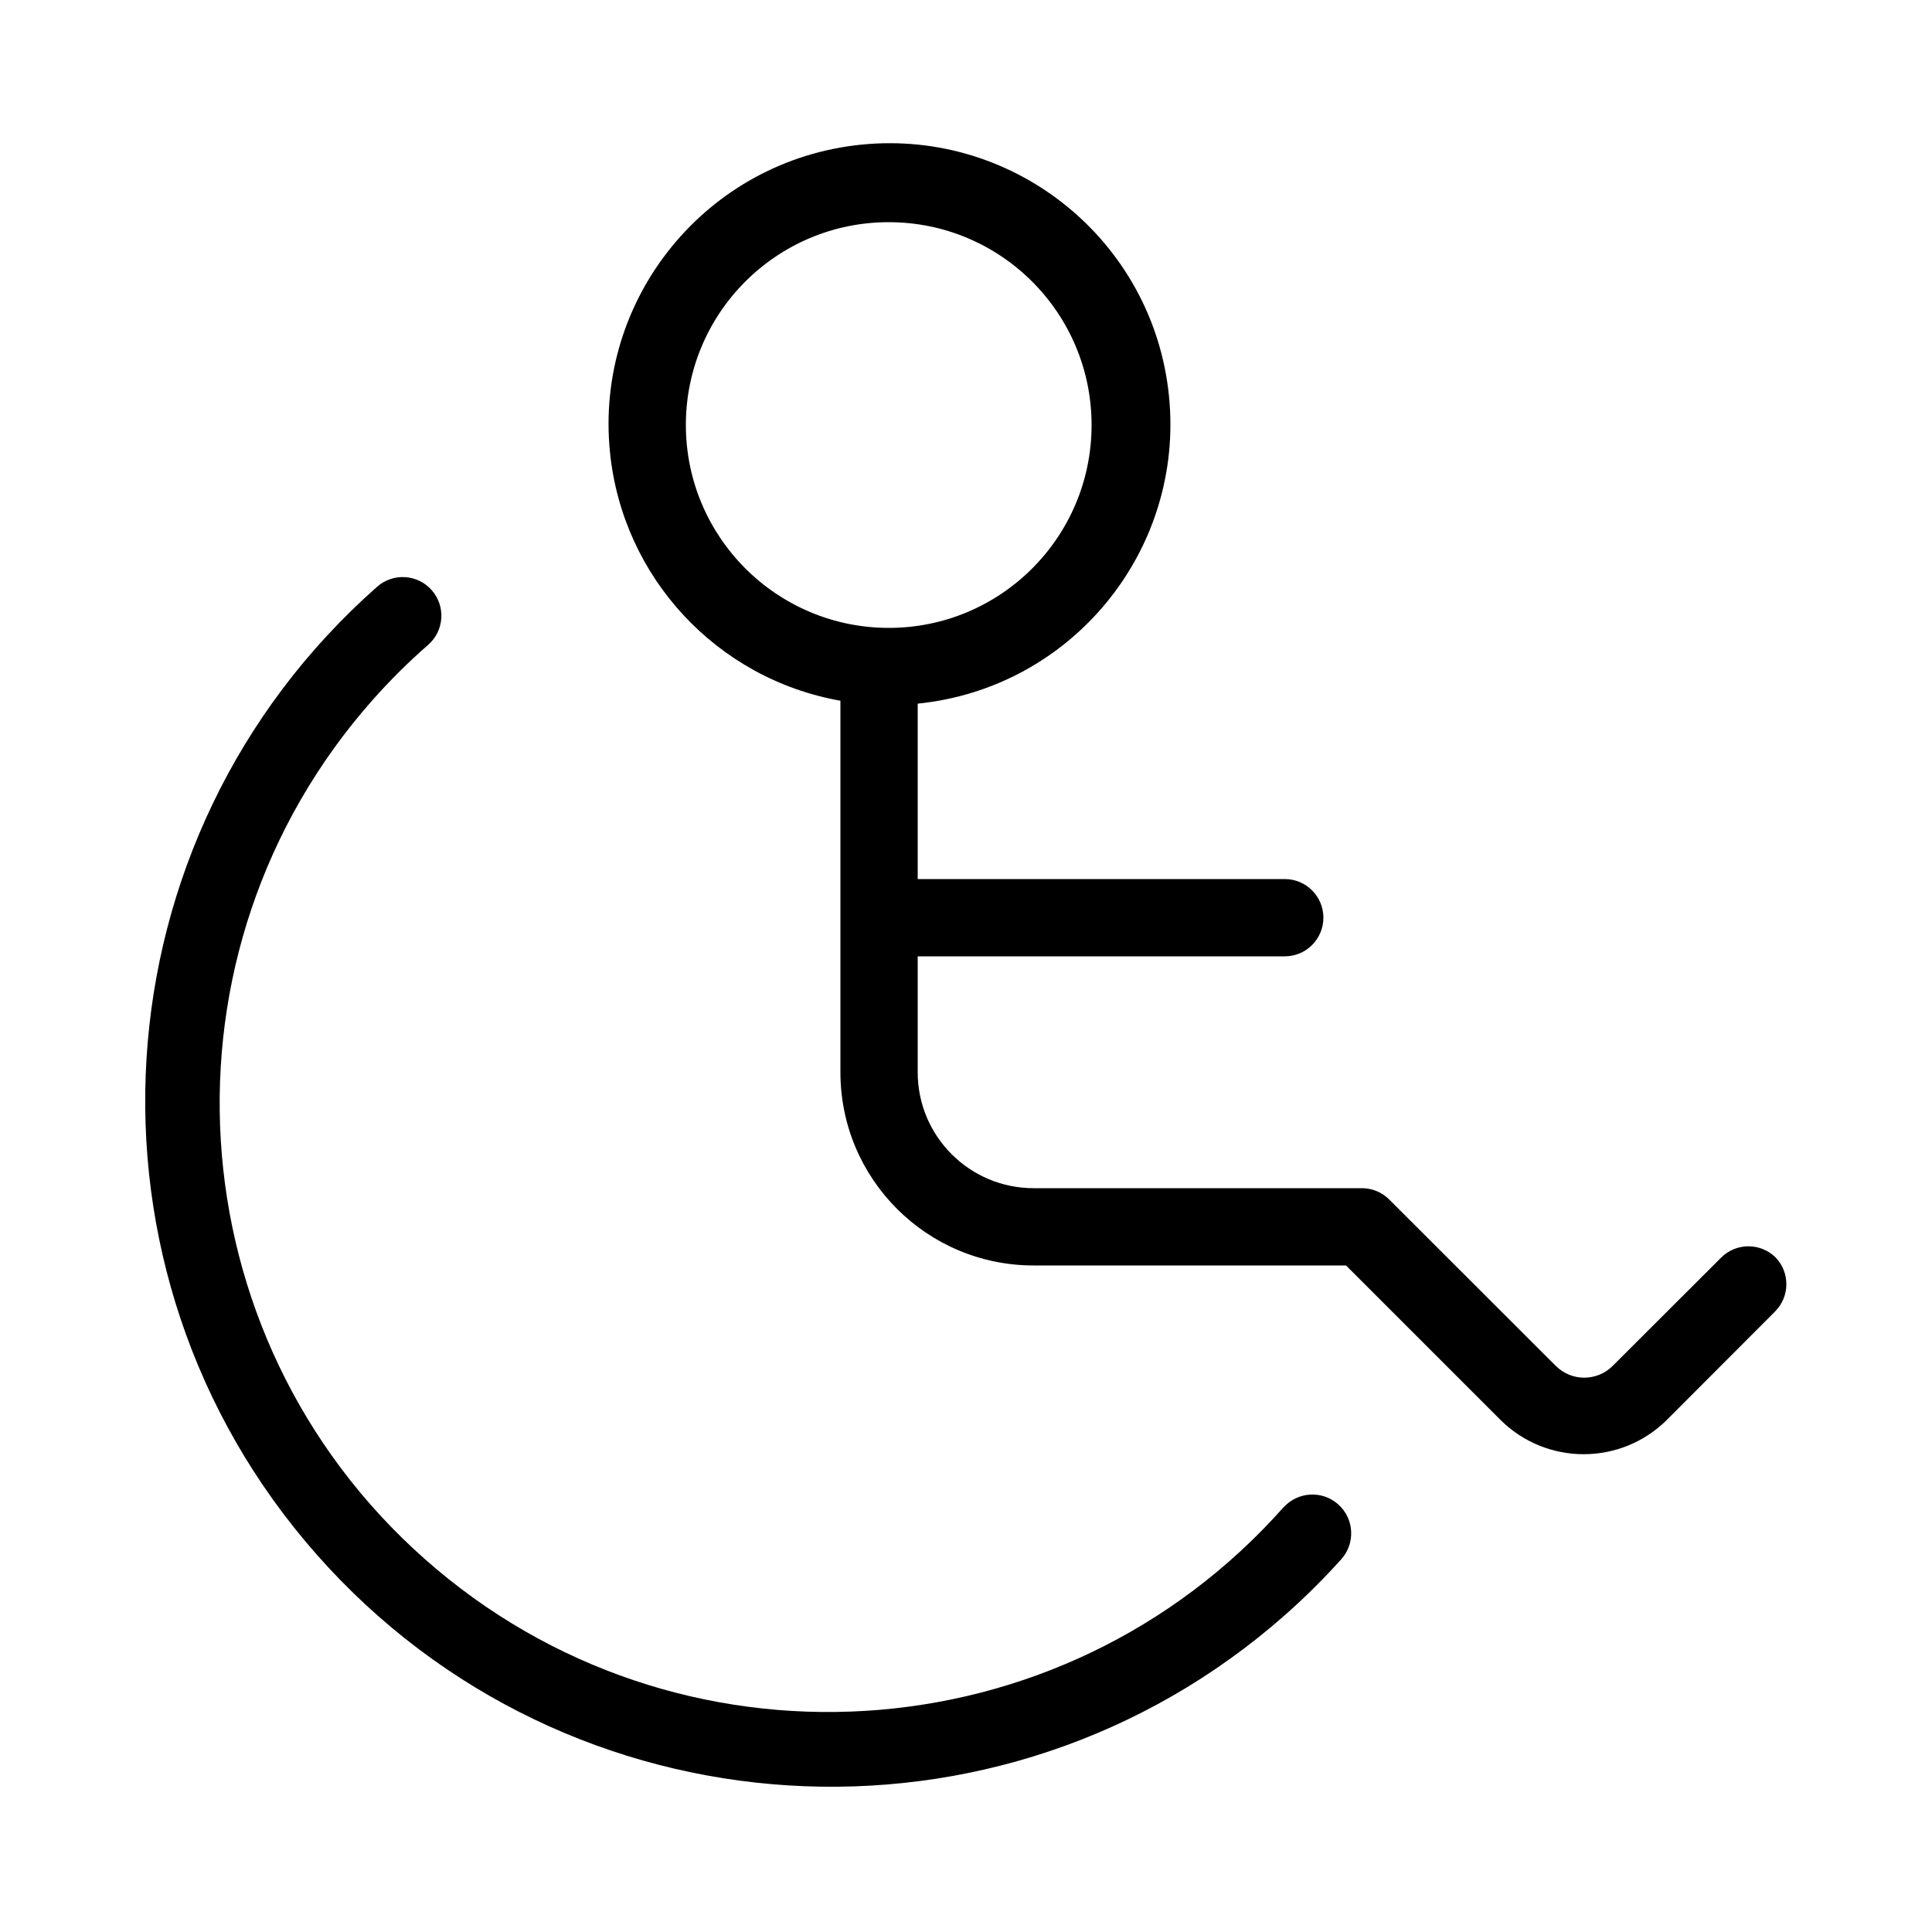 <?xml version="1.0" encoding="utf-8"?>
<!-- Generator: Adobe Illustrator 16.0.0, SVG Export Plug-In . SVG Version: 6.00 Build 0)  -->
<!DOCTYPE svg PUBLIC "-//W3C//DTD SVG 1.1//EN" "http://www.w3.org/Graphics/SVG/1.1/DTD/svg11.dtd">
<svg version="1.1" id="图层_1" xmlns="http://www.w3.org/2000/svg" xmlns:xlink="http://www.w3.org/1999/xlink" x="0px" y="0px"
	 width="200px" height="200px" viewBox="0 0 200 200" enable-background="new 0 0 200 200" xml:space="preserve">
<path d="M132.9,156c-23.071,26.045-62.888,28.456-88.933,5.385c-26.045-23.07-28.456-62.887-5.385-88.933
	c1.794-2.025,3.718-3.934,5.757-5.712c1.657-1.464,1.813-3.993,0.35-5.65c-1.463-1.657-3.993-1.813-5.65-0.35
	C9.646,86.693,6.856,131.562,32.809,160.955c25.954,29.395,70.822,32.185,100.216,6.231c2.055-1.814,4.003-3.747,5.834-5.786
	c1.475-1.657,1.328-4.195-0.33-5.67c-1.656-1.475-4.195-1.327-5.67,0.33L132.9,156z"/>
<path d="M183.82,130.18c-1.561-1.551-4.08-1.551-5.641,0l-11.24,11.221c-1.623,1.622-4.256,1.622-5.879,0l-17.24-17.221
	c-0.747-0.751-1.762-1.176-2.82-1.18h-34c-6.627,0-12-5.373-12-12l0,0V99h38c2.209-0.001,3.999-1.793,3.998-4.002
	c-0.002-2.207-1.791-3.996-3.998-3.998H95V72.84c15.979-1.613,27.625-15.874,26.012-31.854
	c-1.612-15.979-15.873-27.625-31.853-26.012C73.18,16.587,61.533,30.849,63.146,46.828C64.453,59.769,74.193,70.268,87,72.54V111
	c0,11.046,8.954,20,20,20l0,0h32.34l16,16c4.763,4.718,12.438,4.718,17.2,0l11.22-11.24
	C185.289,134.224,185.314,131.749,183.82,130.18z M71,44c0-11.598,9.402-21,21-21c11.598,0,21,9.402,21,21s-9.402,21-21,21
	C80.407,64.989,71.011,55.593,71,44z"/>
</svg>
